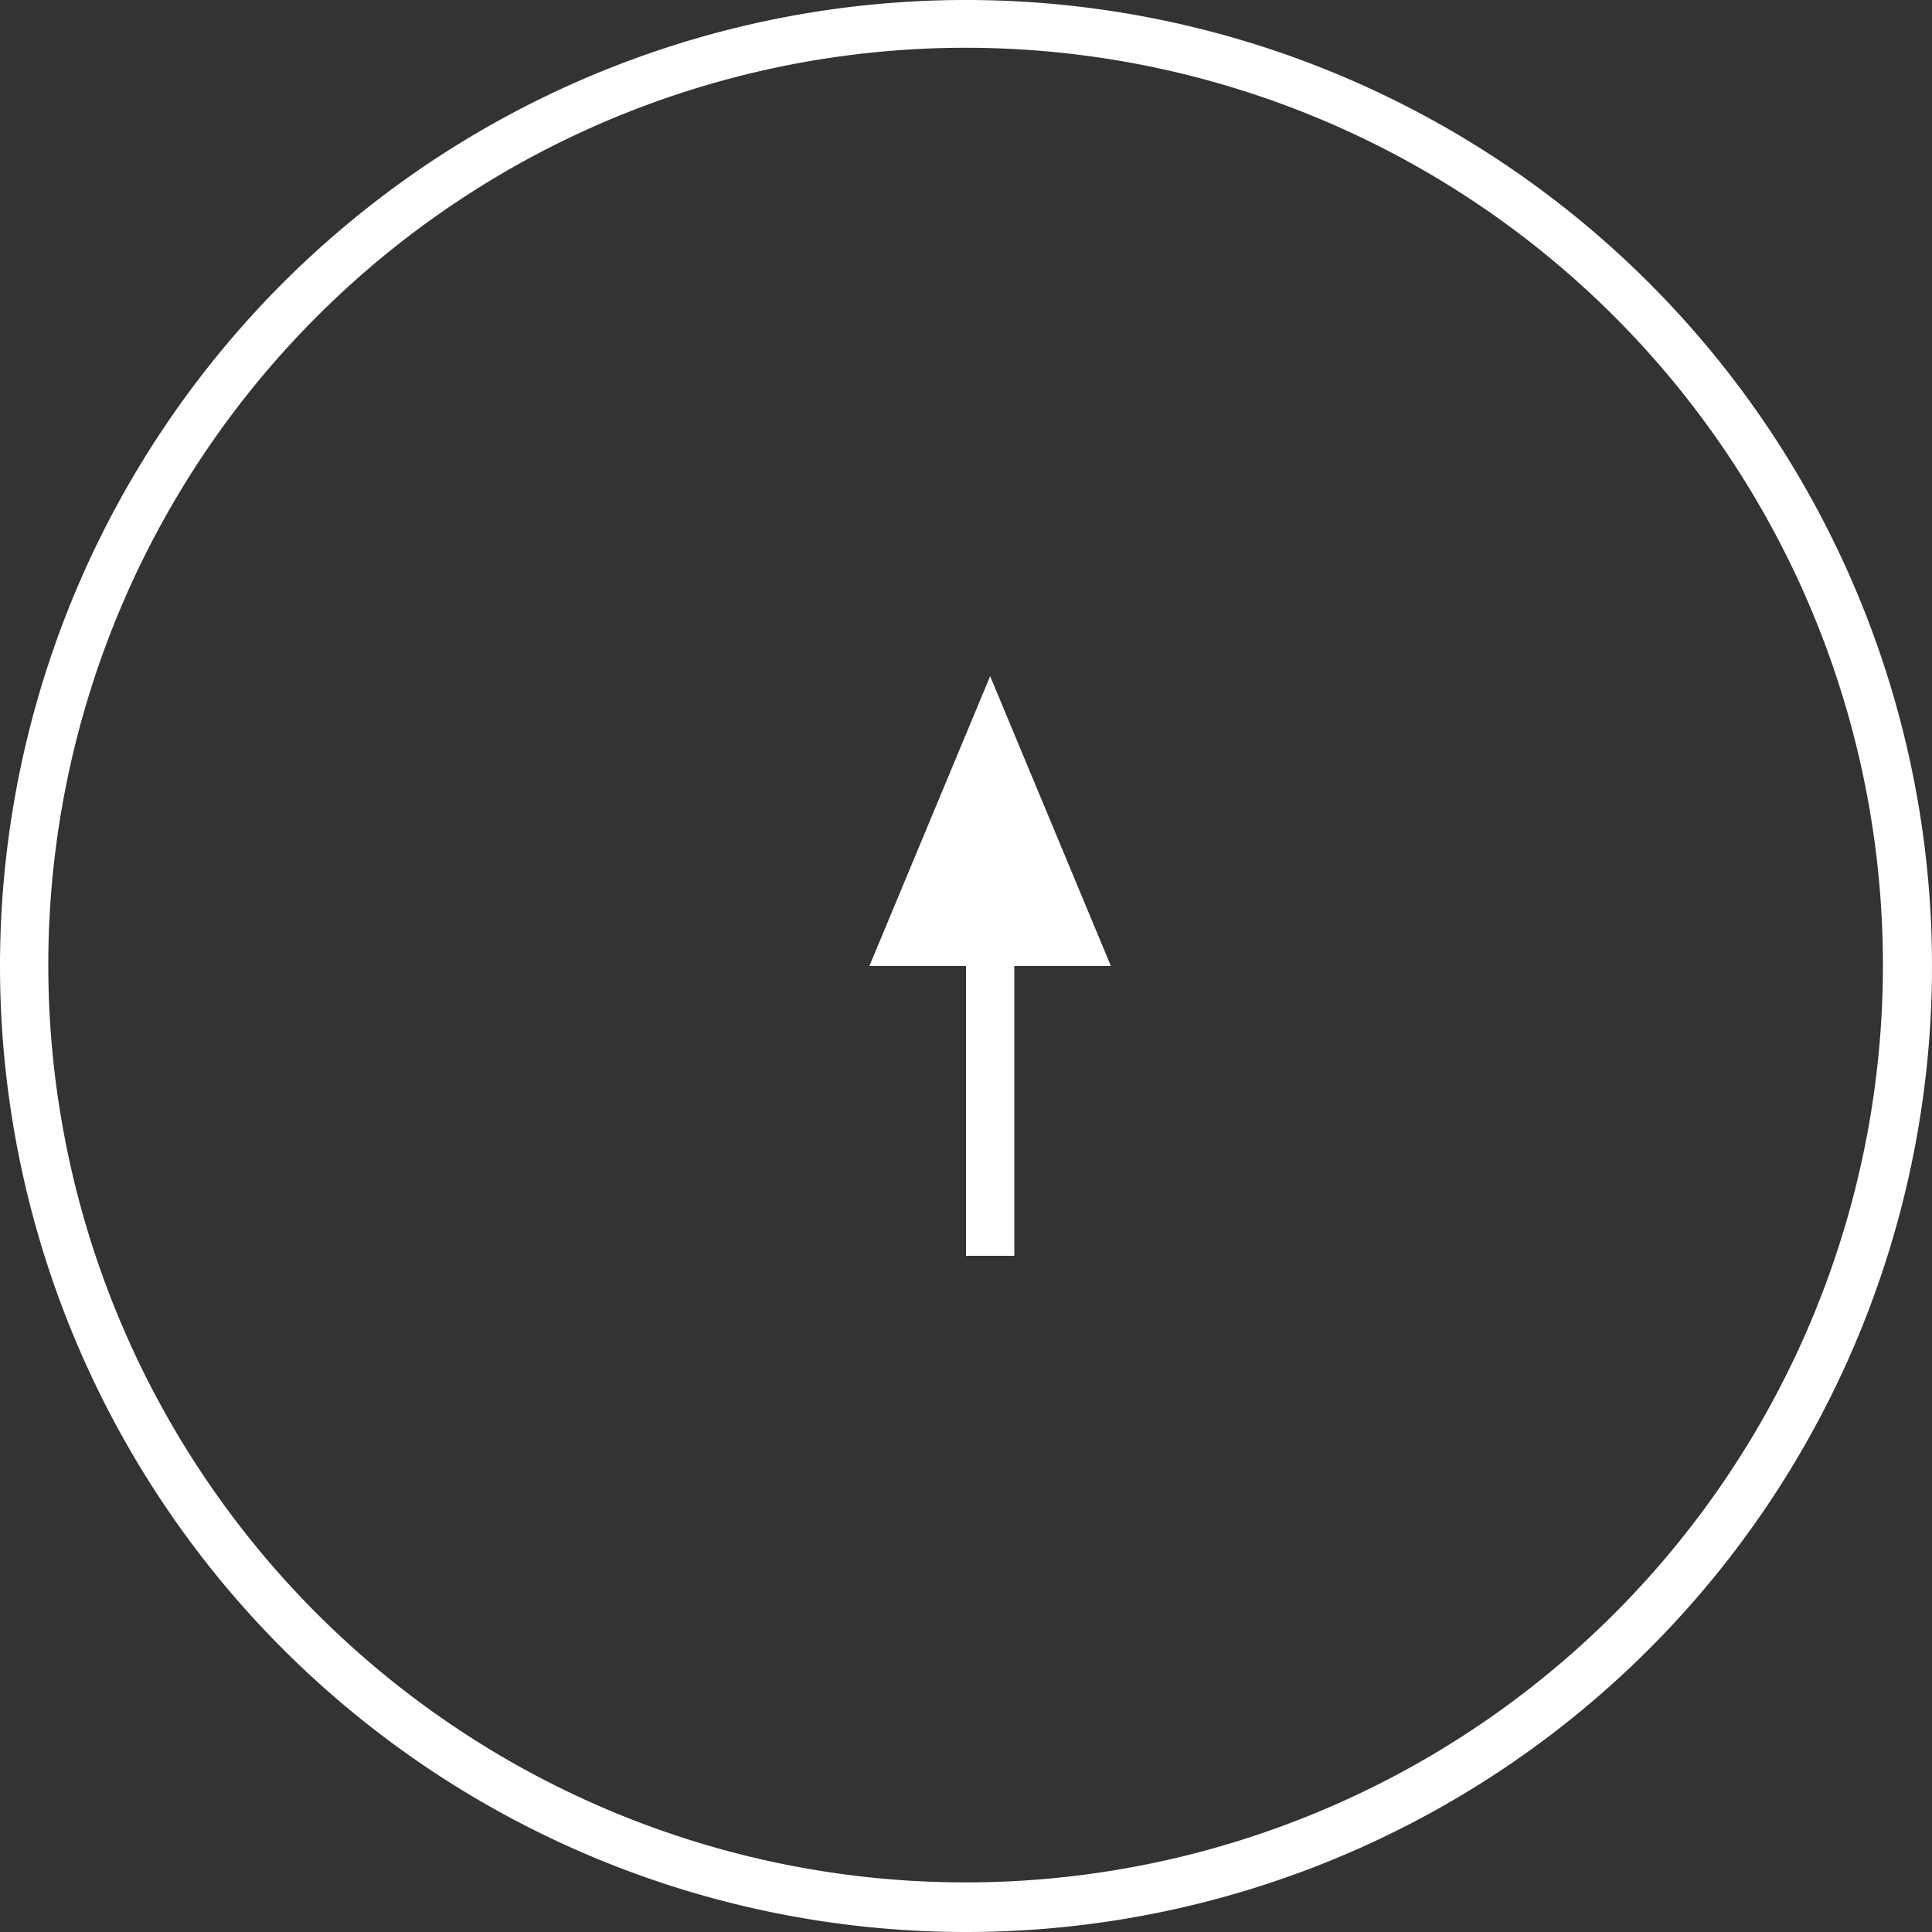 <svg xmlns="http://www.w3.org/2000/svg" width="40" height="40" viewBox="0 0 40 40"><rect x="0" y="0" width="40" height="40" fill="#333333" stroke="none"/><g transform="translate(0 40) rotate(-90)"><path d="M20,1a18.992,18.992,0,1,0,7.4,1.493A19,19,0,0,0,20,1m0-1A20,20,0,1,1,0,20,20,20,0,0,1,20,0Z" fill="#fff"/><rect width="6" height="1" transform="translate(14 20)" fill="#fff"/><path d="M2.5,0,5,6H0Z" transform="translate(26 18) rotate(90)" fill="#fff"/></g></svg>